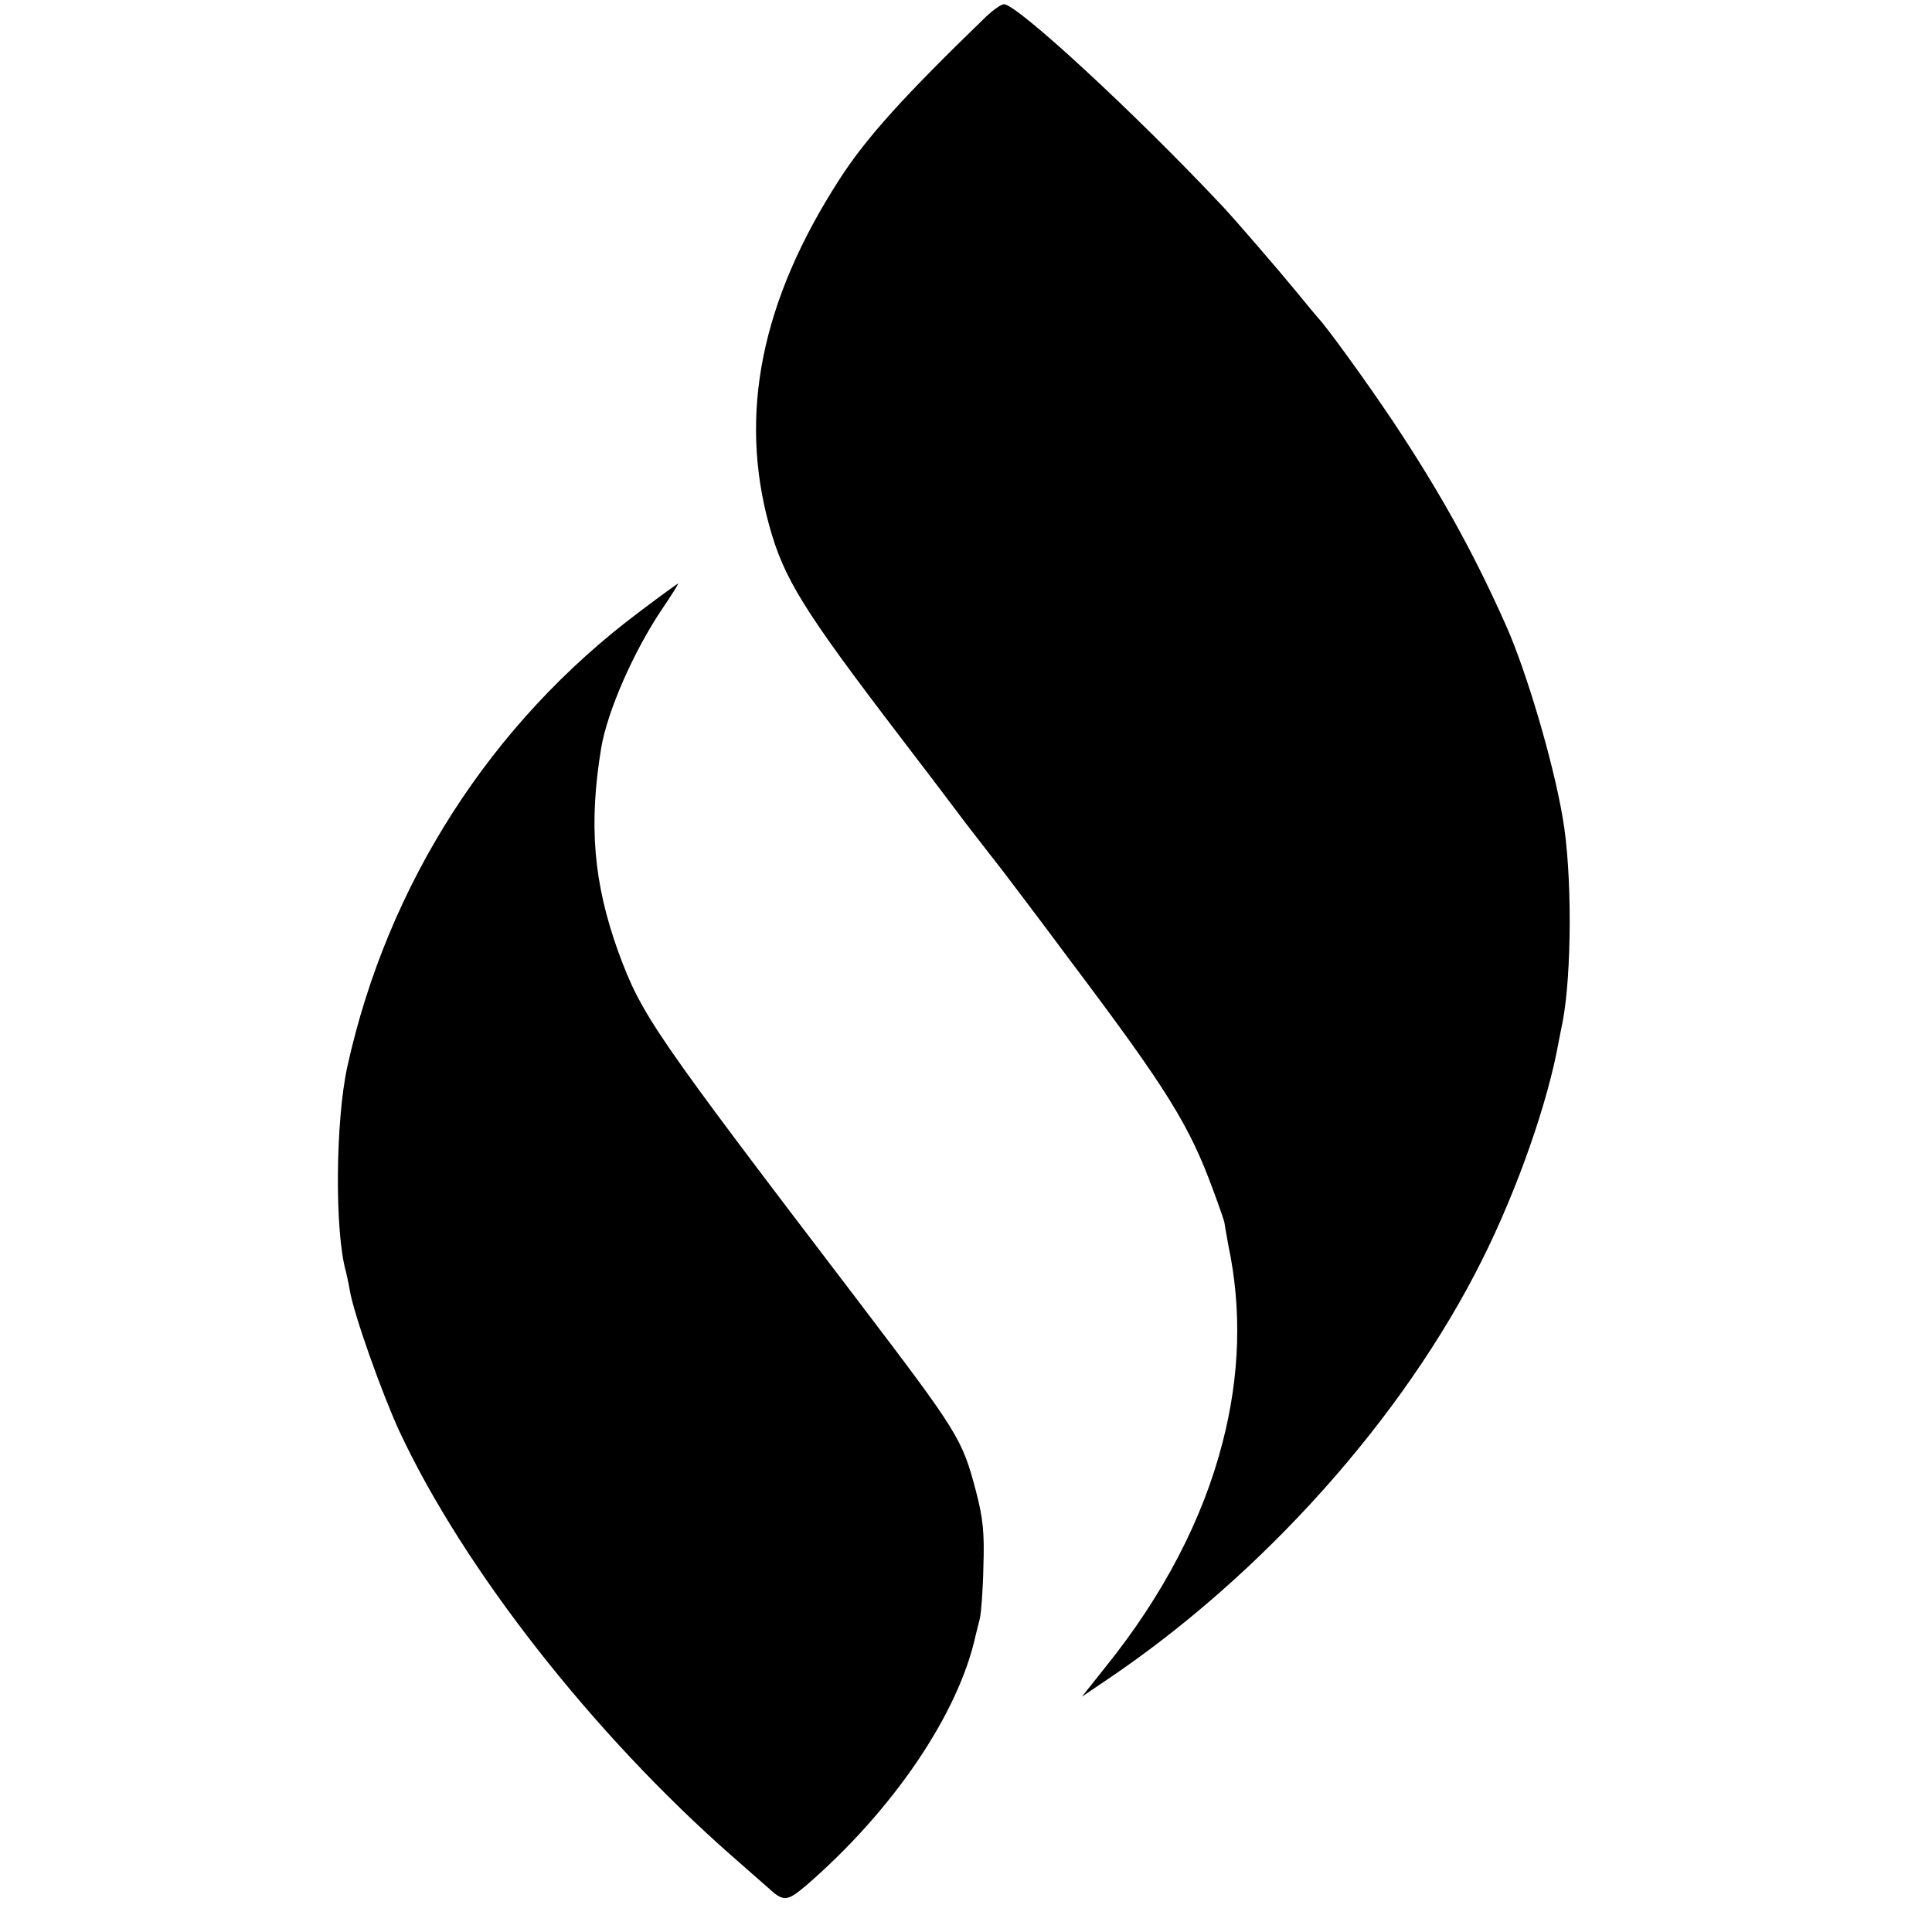 <?xml version="1.0" standalone="no"?>
<!DOCTYPE svg PUBLIC "-//W3C//DTD SVG 20010904//EN"
 "http://www.w3.org/TR/2001/REC-SVG-20010904/DTD/svg10.dtd">
<svg version="1.0" xmlns="http://www.w3.org/2000/svg"
 width="500pt" height="500pt" viewBox="0 0 500 500"
 preserveAspectRatio="xMidYMid meet">
<g transform="translate(0,500) scale(0.1,-0.1)"
fill="#000000" stroke="none">
<path d="M2552 4957 c-211 -204 -311 -314 -380 -422 -202 -313 -261 -607 -181
-896 38 -137 87 -217 344 -553 50 -65 125 -164 167 -220 43 -55 85 -110 94
-121 8 -11 87 -114 173 -230 253 -336 309 -427 371 -596 16 -43 29 -81 29 -84
0 -3 5 -29 10 -58 35 -166 30 -336 -15 -510 -51 -199 -154 -396 -302 -580
l-62 -78 62 42 c405 272 770 680 974 1089 91 182 170 407 198 565 3 17 8 39
10 50 24 125 25 389 0 530 -25 146 -93 375 -145 493 -79 178 -160 326 -268
492 -60 93 -170 247 -210 296 -15 17 -44 52 -66 79 -45 55 -159 187 -190 220
-228 243 -535 526 -567 524 -7 0 -28 -15 -46 -32z"/>
<path d="M1654 3416 c-383 -287 -651 -704 -755 -1176 -31 -141 -33 -427 -4
-530 2 -8 7 -30 10 -48 10 -62 83 -267 129 -367 166 -355 500 -782 861 -1099
38 -33 78 -69 90 -79 43 -40 51 -39 102 4 224 194 394 444 438 647 3 12 8 32
11 44 3 13 8 73 9 133 3 89 -1 126 -19 195 -36 137 -45 151 -305 493 -533 699
-560 739 -621 904 -64 178 -77 329 -44 528 16 94 83 248 157 358 25 37 44 67
42 67 -1 0 -47 -33 -101 -74z"/>
</g>
</svg>
